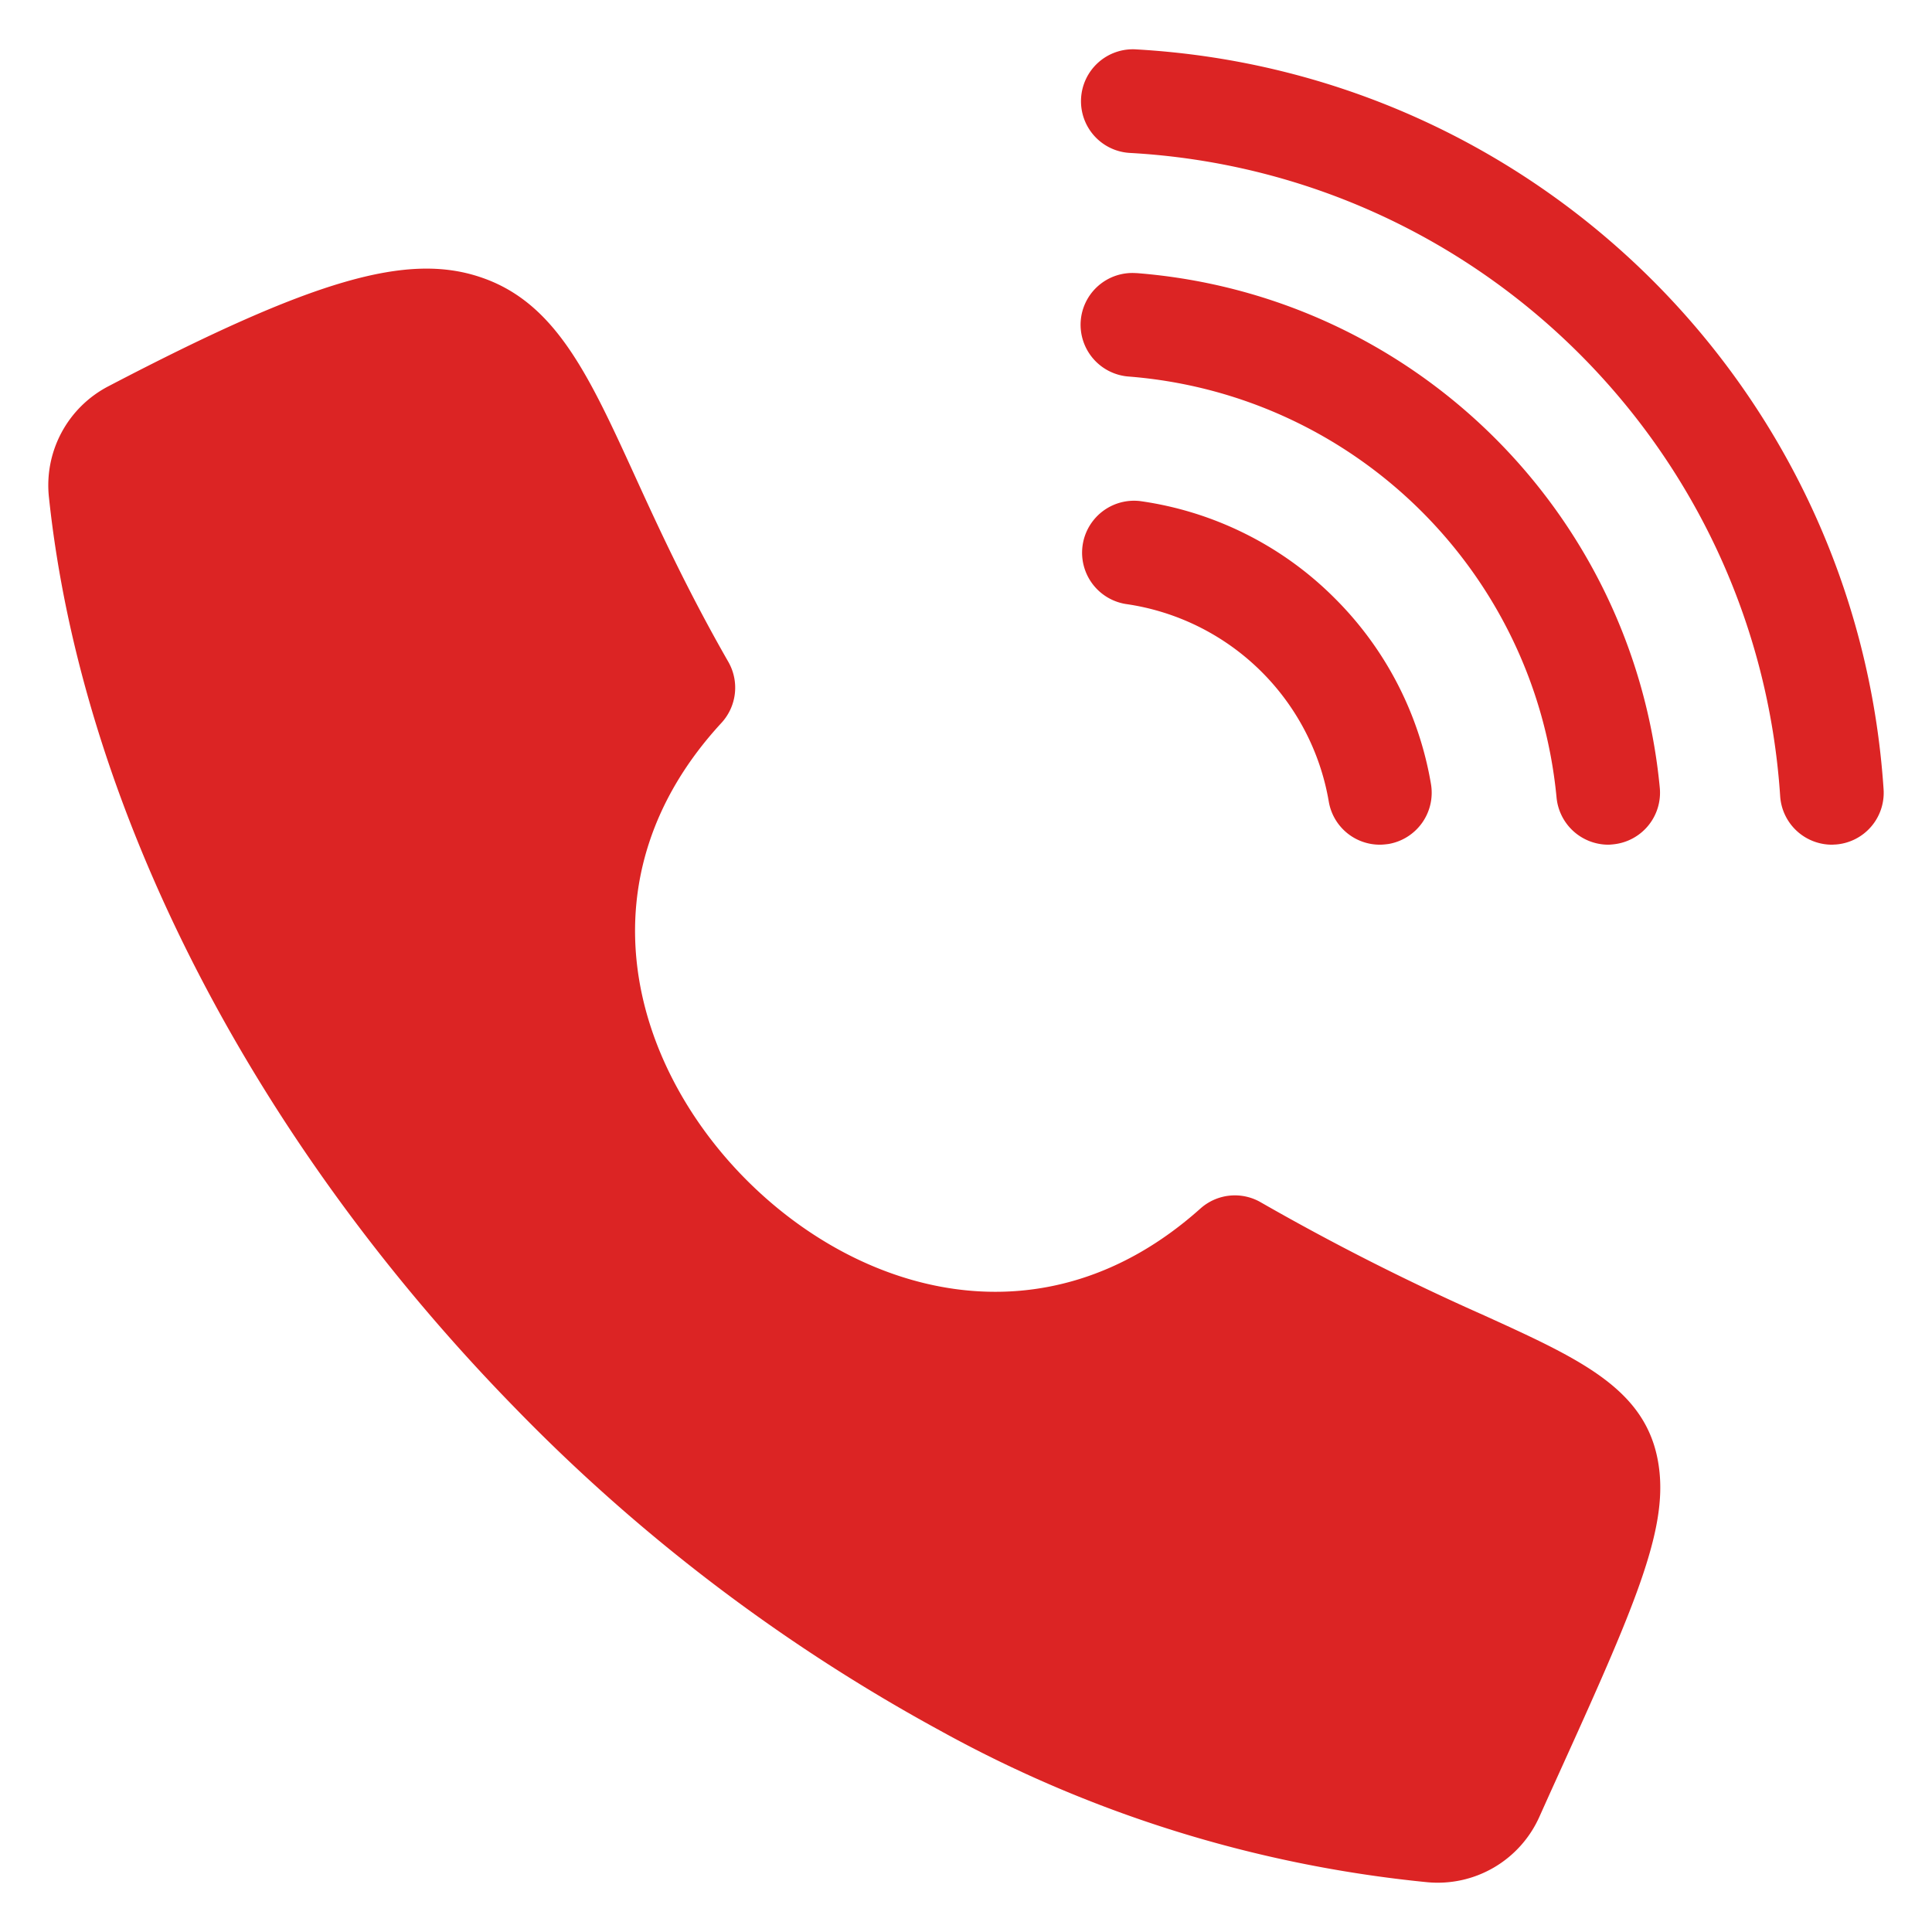 <?xml version="1.0" encoding="utf-8"?>
<svg xmlns="http://www.w3.org/2000/svg" xmlns:xlink="http://www.w3.org/1999/xlink" version="1.1" width="512" height="512" x="0" y="0" viewBox="0 0 100 100" style="enable-background:new 0 0 512 512" class="">
  <g>
    <g fill="#384949">
      <path d="M58.777 2.554a2.687 2.687 0 0 0-2.821 2.541 2.68 2.68 0 0 0 2.531 2.821c18.02 1.004 32.46 15.29 33.654 33.292a2.688 2.688 0 0 0 2.677 2.513c.054 0 .117-.008.18-.008a2.683 2.683 0 0 0 2.496-2.858C96.119 20.141 79.51 3.711 58.777 2.555zm.072 11.583h-.036a2.683 2.683 0 0 0-2.875 2.477 2.69 2.69 0 0 0 2.486 2.876c11.691.922 21.031 10.117 22.144 21.8a2.695 2.695 0 0 0 2.667 2.431c.081 0 .172-.008.253-.017a2.686 2.686 0 0 0 2.423-2.921C84.555 26.506 73.135 15.267 58.85 14.137zm15.218 26.447a17.745 17.745 0 0 0-4.964-9.602 17.626 17.626 0 0 0-4.63-3.346 17.698 17.698 0 0 0-5.461-1.7 2.69 2.69 0 0 0-.75 5.326 12.445 12.445 0 0 1 10.515 10.226 2.68 2.68 0 0 0 2.64 2.233c.154 0 .299-.017.452-.036a2.692 2.692 0 0 0 2.198-3.1zM80.204 92.866l-.524 1.166a5.76 5.76 0 0 1-5.814 3.39 65.355 65.355 0 0 1-25.227-7.857A91.986 91.986 0 0 1 26.64 72.856C13.005 58.905 4.226 41.734 2.535 25.757a5.775 5.775 0 0 1 3.101-5.777c10.58-5.525 15.453-6.936 19.287-5.615 3.833 1.31 5.551 5.045 7.92 10.226 1.212 2.658 2.73 5.958 4.855 9.666a2.691 2.691 0 0 1-.352 3.155c-7.351 7.966-4.71 17.568 1.193 23.563 5.914 6.004 15.498 8.816 23.59 1.583a2.675 2.675 0 0 1 3.129-.326 125.789 125.789 0 0 0 11.555 5.85c5.227 2.378 8.68 3.951 9.087 8.156.326 3.363-1.564 7.523-5.696 16.628z" fill="#dc2424" opacity="1" data-original="#384949"/>
    </g>
  </g>
</svg>